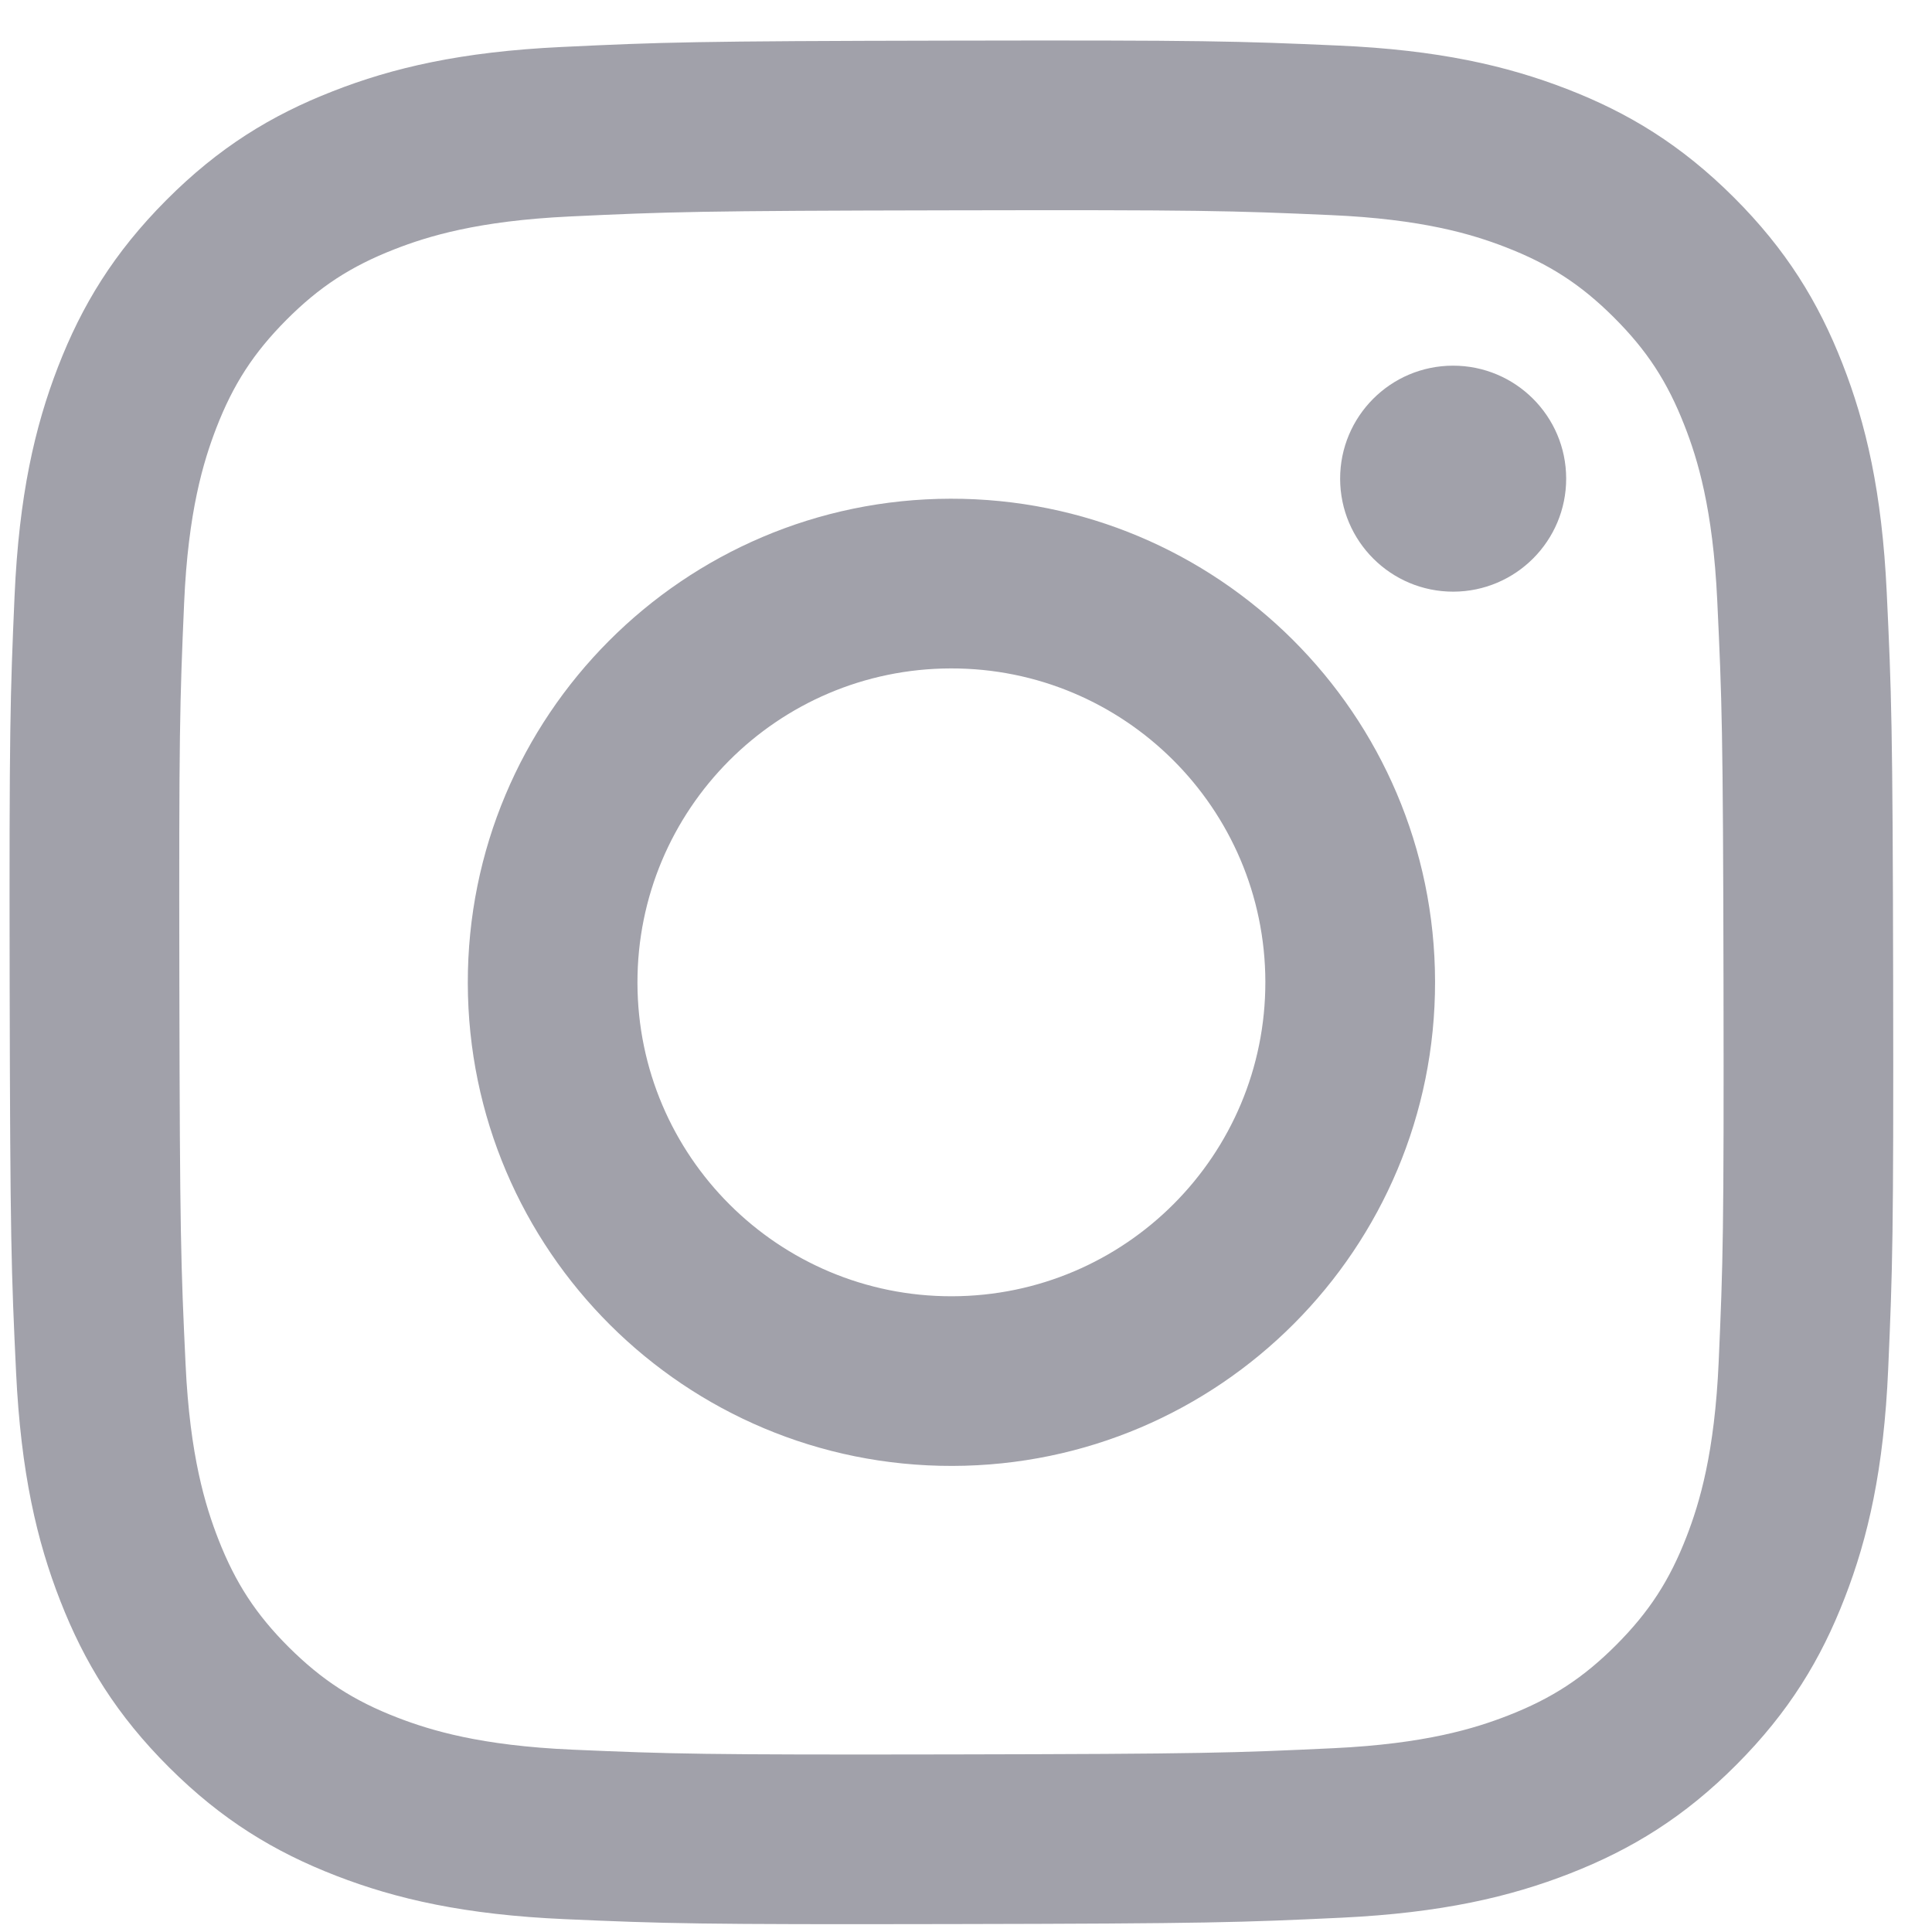 <svg width="37" height="37" viewBox="0 0 37 37" fill="none" xmlns="http://www.w3.org/2000/svg">
<path d="M27.833 11.331C26.639 11.333 25.668 10.366 25.665 9.171C25.663 7.976 26.63 7.005 27.825 7.003C29.02 7.001 29.992 7.968 29.994 9.163C29.996 10.357 29.029 11.328 27.833 11.331Z" fill="#A1A1AA"/>
<path fill-rule="evenodd" clip-rule="evenodd" d="M18.238 28.074C13.124 28.084 8.969 23.946 8.959 18.83C8.949 13.716 13.088 9.561 18.202 9.551C23.318 9.541 27.473 13.681 27.483 18.795C27.493 23.91 23.353 28.064 18.238 28.074ZM18.209 12.801C14.889 12.807 12.202 15.504 12.208 18.824C12.214 22.145 14.912 24.831 18.231 24.825C21.552 24.818 24.239 22.122 24.233 18.801C24.226 15.48 21.529 12.794 18.209 12.801Z" fill="#A1A1AA"/>
<path fill-rule="evenodd" clip-rule="evenodd" d="M6.375 1.747C7.52 1.298 8.831 0.991 10.75 0.9C12.674 0.808 13.288 0.787 18.186 0.778C23.084 0.768 23.699 0.787 25.622 0.872C27.542 0.955 28.854 1.258 30.002 1.702C31.189 2.16 32.197 2.776 33.201 3.776C34.205 4.777 34.823 5.781 35.286 6.967C35.735 8.113 36.042 9.423 36.133 11.343C36.224 13.267 36.247 13.88 36.256 18.778C36.265 23.676 36.245 24.291 36.161 26.216C36.078 28.134 35.776 29.447 35.331 30.594C34.873 31.781 34.258 32.789 33.258 33.793C32.258 34.797 31.253 35.415 30.067 35.879C28.92 36.327 27.611 36.634 25.692 36.726C23.768 36.817 23.153 36.839 18.254 36.848C13.357 36.858 12.743 36.839 10.819 36.754C8.899 36.67 7.587 36.368 6.44 35.924C5.253 35.465 4.245 34.851 3.241 33.85C2.237 32.85 1.618 31.845 1.155 30.659C0.706 29.513 0.4 28.203 0.308 26.284C0.216 24.36 0.195 23.745 0.185 18.847C0.176 13.949 0.195 13.336 0.279 11.412C0.364 9.491 0.665 8.18 1.109 7.031C1.568 5.845 2.183 4.838 3.184 3.833C4.184 2.829 5.189 2.209 6.375 1.747ZM7.611 32.894C8.247 33.139 9.202 33.431 10.961 33.508C12.864 33.59 13.433 33.608 18.248 33.599C23.065 33.59 23.635 33.57 25.537 33.48C27.294 33.397 28.249 33.101 28.884 32.853C29.726 32.524 30.325 32.131 30.955 31.5C31.585 30.867 31.975 30.266 32.301 29.424C32.547 28.787 32.838 27.831 32.915 26.073C32.998 24.171 33.016 23.601 33.007 18.784C32.998 13.969 32.977 13.399 32.887 11.496C32.804 9.739 32.509 8.784 32.26 8.15C31.931 7.307 31.539 6.708 30.907 6.078C30.274 5.447 29.673 5.058 28.83 4.732C28.195 4.486 27.238 4.195 25.481 4.119C23.578 4.035 23.008 4.018 18.192 4.028C13.377 4.037 12.807 4.056 10.905 4.146C9.147 4.23 8.193 4.525 7.557 4.773C6.715 5.102 6.116 5.493 5.485 6.126C4.856 6.759 4.466 7.359 4.14 8.203C3.896 8.839 3.602 9.795 3.526 11.553C3.443 13.456 3.426 14.026 3.435 18.841C3.444 23.657 3.464 24.228 3.554 26.129C3.636 27.887 3.934 28.841 4.181 29.477C4.51 30.318 4.902 30.918 5.534 31.549C6.167 32.177 6.768 32.568 7.611 32.894Z" fill="#A1A1AA"/>
</svg>
